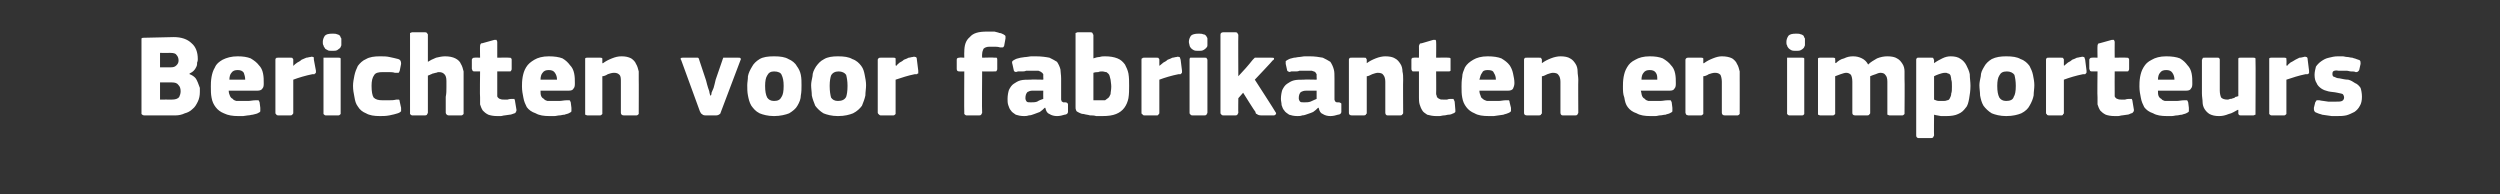 <?xml version="1.0" standalone="no"?><!DOCTYPE svg PUBLIC "-//W3C//DTD SVG 1.1//EN" "http://www.w3.org/Graphics/SVG/1.1/DTD/svg11.dtd"><svg xmlns="http://www.w3.org/2000/svg" version="1.1" width="364px" height="28.3px" viewBox="0 -4 364 28.3" style="top:-4px"><rect x="0" y="-4" width="364" height="28.3" fill="#333333" stroke="none"/>  <desc>Berichten voor fabrikanten en importeurs</desc>  <defs/>  <g id="Polygon27590">    <path d="M 29.1 9.4 C 29.1 9.9 29 10.4 28.8 10.8 C 28.6 11.2 28.4 11.6 28 11.9 C 27.7 12.2 27.3 12.4 26.9 12.5 C 26.5 12.7 26 12.8 25.6 12.8 C 25.6 12.8 21 12.8 21 12.8 C 20.8 12.8 20.7 12.7 20.6 12.6 C 20.6 12.6 20.6 12.5 20.6 12.4 C 20.6 12.4 20.6 1.8 20.6 1.8 C 20.6 1.7 20.6 1.6 20.6 1.6 C 20.7 1.5 20.8 1.5 20.9 1.5 C 20.9 1.5 25.3 1.4 25.3 1.4 C 26.4 1.4 27.3 1.7 27.9 2.3 C 28.5 2.8 28.8 3.6 28.8 4.6 C 28.8 4.7 28.8 4.9 28.7 5.1 C 28.7 5.3 28.7 5.5 28.6 5.7 C 28.5 5.9 28.4 6.1 28.2 6.3 C 28 6.5 27.8 6.6 27.6 6.7 C 27.6 6.7 27.6 6.8 27.6 6.8 C 27.9 6.9 28.2 7.1 28.4 7.3 C 28.6 7.5 28.7 7.8 28.8 8 C 28.9 8.3 29 8.5 29.1 8.8 C 29.1 9 29.1 9.2 29.1 9.4 Z M 26.3 9.3 C 26.3 8.9 26.2 8.6 26 8.4 C 25.8 8.1 25.5 8 25 8 C 25.02 7.99 23.3 8 23.3 8 L 23.3 10.5 C 23.3 10.5 25.02 10.49 25 10.5 C 25.5 10.5 25.9 10.4 26.1 10.1 C 26.2 9.9 26.3 9.6 26.3 9.3 Z M 26 4.8 C 26 4.5 25.9 4.2 25.7 4 C 25.6 3.8 25.3 3.7 24.8 3.7 C 24.82 3.72 23.3 3.7 23.3 3.7 L 23.3 5.8 C 23.3 5.8 24.91 5.81 24.9 5.8 C 25.3 5.8 25.5 5.7 25.7 5.5 C 25.9 5.3 26 5.1 26 4.8 Z M 33.3 9.2 C 33.3 9.5 33.4 9.8 33.5 10 C 33.6 10.2 33.7 10.3 33.9 10.4 C 34 10.6 34.2 10.6 34.4 10.7 C 34.6 10.7 34.9 10.7 35.2 10.7 C 35.4 10.7 35.7 10.7 36.1 10.7 C 36.5 10.7 36.8 10.6 37.2 10.6 C 37.4 10.6 37.5 10.6 37.6 10.6 C 37.7 10.6 37.7 10.7 37.8 10.9 C 37.8 10.9 37.9 11.7 37.9 11.7 C 37.9 11.9 37.9 12.1 37.9 12.2 C 37.9 12.3 37.7 12.4 37.5 12.5 C 37.3 12.6 37.1 12.6 36.8 12.7 C 36.6 12.7 36.4 12.8 36.1 12.8 C 35.9 12.8 35.6 12.9 35.4 12.9 C 35.1 12.9 34.9 12.9 34.7 12.9 C 33.9 12.9 33.2 12.8 32.6 12.5 C 32.1 12.3 31.7 12 31.4 11.6 C 31.1 11.2 30.9 10.8 30.8 10.2 C 30.7 9.7 30.7 9.2 30.7 8.6 C 30.7 8.2 30.7 7.8 30.8 7.2 C 30.9 6.7 31 6.3 31.3 5.8 C 31.5 5.3 31.9 5 32.4 4.7 C 33 4.4 33.7 4.2 34.6 4.2 C 35.4 4.2 36 4.3 36.5 4.5 C 37 4.8 37.4 5.1 37.7 5.5 C 38 5.8 38.2 6.2 38.3 6.7 C 38.4 7.2 38.4 7.6 38.4 8.1 C 38.4 8.4 38.4 8.7 38.2 8.9 C 38.1 9.1 37.8 9.2 37.5 9.2 C 37.5 9.2 33.3 9.2 33.3 9.2 Z M 34.6 6.2 C 34.2 6.2 33.9 6.3 33.7 6.6 C 33.5 6.8 33.4 7.2 33.4 7.6 C 33.4 7.6 35.7 7.6 35.7 7.6 C 35.7 7.2 35.6 6.9 35.5 6.6 C 35.3 6.3 35 6.2 34.6 6.2 Z M 42.7 5.5 C 42.7 5.5 42.72 5.58 42.7 5.6 C 42.9 5.4 43 5.3 43.3 5.1 C 43.5 5 43.7 4.9 43.9 4.7 C 44.1 4.6 44.4 4.5 44.6 4.4 C 44.8 4.4 45 4.3 45.2 4.3 C 45.4 4.2 45.5 4.3 45.6 4.3 C 45.7 4.3 45.7 4.4 45.7 4.7 C 45.7 4.7 46 6.3 46 6.3 C 46 6.4 46 6.5 46 6.5 C 46 6.6 46 6.6 45.9 6.7 C 45.9 6.7 45.8 6.7 45.8 6.8 C 45.7 6.8 45.6 6.8 45.5 6.8 C 44.5 7 43.5 7.3 42.7 7.6 C 42.7 7.6 42.7 12.4 42.7 12.4 C 42.7 12.5 42.7 12.6 42.6 12.6 C 42.6 12.7 42.5 12.8 42.3 12.8 C 42.3 12.8 40.5 12.8 40.5 12.8 C 40.3 12.8 40.2 12.7 40.2 12.6 C 40.1 12.6 40.1 12.5 40.1 12.4 C 40.1 12.4 40.1 4.7 40.1 4.7 C 40.1 4.6 40.1 4.5 40.2 4.5 C 40.2 4.4 40.3 4.4 40.5 4.4 C 40.5 4.4 42.3 4.4 42.3 4.4 C 42.5 4.4 42.6 4.4 42.6 4.5 C 42.7 4.6 42.7 4.6 42.7 4.7 C 42.69 4.73 42.7 5.5 42.7 5.5 Z M 49.7 2.1 C 49.7 2.3 49.7 2.5 49.7 2.6 C 49.6 2.8 49.6 2.9 49.5 3 C 49.4 3.1 49.2 3.2 49.1 3.3 C 48.9 3.4 48.7 3.4 48.4 3.4 C 48.1 3.4 47.8 3.4 47.7 3.3 C 47.5 3.2 47.3 3.1 47.3 3 C 47.2 2.9 47.1 2.7 47.1 2.6 C 47 2.5 47 2.3 47 2.1 C 47 1.8 47.1 1.5 47.3 1.2 C 47.5 1 47.8 0.9 48.4 0.9 C 48.7 0.9 48.9 0.9 49.1 1 C 49.2 1 49.4 1.1 49.5 1.2 C 49.6 1.4 49.6 1.5 49.7 1.6 C 49.7 1.8 49.7 2 49.7 2.1 Z M 49.6 12.4 C 49.6 12.5 49.6 12.6 49.6 12.6 C 49.5 12.7 49.4 12.8 49.3 12.8 C 49.3 12.8 47.4 12.8 47.4 12.8 C 47.3 12.8 47.2 12.7 47.1 12.6 C 47.1 12.6 47.1 12.5 47.1 12.4 C 47.1 12.4 47.1 4.7 47.1 4.7 C 47.1 4.6 47.1 4.5 47.1 4.4 C 47.2 4.4 47.3 4.4 47.4 4.4 C 47.4 4.4 49.3 4.4 49.3 4.4 C 49.4 4.4 49.5 4.4 49.6 4.5 C 49.6 4.6 49.6 4.6 49.6 4.7 C 49.6 4.7 49.6 12.4 49.6 12.4 Z M 58.4 11.7 C 58.4 11.9 58.4 12.1 58.4 12.2 C 58.3 12.3 58.2 12.4 57.9 12.5 C 57.6 12.6 57.2 12.7 56.7 12.8 C 56.2 12.9 55.7 12.9 55.3 12.9 C 54.5 12.9 53.8 12.8 53.3 12.5 C 52.8 12.3 52.4 12 52.1 11.5 C 51.8 11.1 51.7 10.7 51.6 10.1 C 51.5 9.6 51.4 9.1 51.4 8.5 C 51.4 8 51.5 7.5 51.6 7 C 51.7 6.5 51.9 6 52.1 5.6 C 52.4 5.2 52.8 4.8 53.3 4.6 C 53.8 4.3 54.5 4.2 55.3 4.2 C 55.8 4.2 56.3 4.2 56.7 4.3 C 57.2 4.4 57.6 4.5 58 4.6 C 58.3 4.7 58.4 4.9 58.4 5.3 C 58.4 5.3 58.2 6.3 58.2 6.3 C 58.1 6.5 58.1 6.6 58 6.6 C 57.9 6.6 57.8 6.6 57.5 6.6 C 57.2 6.5 56.9 6.5 56.6 6.5 C 56.3 6.5 56 6.5 55.7 6.5 C 55.1 6.5 54.7 6.6 54.5 6.9 C 54.2 7.3 54.1 7.8 54.1 8.5 C 54.1 9.3 54.2 9.9 54.4 10.2 C 54.7 10.5 55.1 10.6 55.7 10.6 C 55.9 10.6 56.2 10.6 56.6 10.6 C 57 10.6 57.3 10.6 57.7 10.5 C 57.9 10.5 58 10.5 58.1 10.5 C 58.1 10.5 58.2 10.6 58.2 10.8 C 58.2 10.8 58.4 11.7 58.4 11.7 Z M 67.5 12.4 C 67.5 12.5 67.5 12.6 67.5 12.6 C 67.4 12.7 67.3 12.8 67.2 12.8 C 67.2 12.8 65.3 12.8 65.3 12.8 C 65.1 12.8 64.9 12.6 64.9 12.4 C 64.9 12.2 64.9 11.9 64.9 11.5 C 64.9 11 64.9 10.6 64.9 10.1 C 65 9.6 65 9.2 65 8.7 C 65 8.3 65 8 65 7.8 C 65 7.3 64.9 7 64.7 6.8 C 64.5 6.6 64.3 6.5 63.9 6.5 C 63.8 6.5 63.7 6.5 63.5 6.6 C 63.3 6.6 63.2 6.7 63 6.7 C 62.9 6.8 62.7 6.8 62.6 6.9 C 62.5 6.9 62.4 7 62.3 7 C 62.3 7 62.3 12.4 62.3 12.4 C 62.3 12.5 62.2 12.6 62.2 12.6 C 62.2 12.7 62.1 12.8 61.9 12.8 C 61.9 12.8 60 12.8 60 12.8 C 59.9 12.8 59.8 12.7 59.7 12.6 C 59.7 12.6 59.7 12.5 59.7 12.4 C 59.7 12.4 59.7 1.1 59.7 1.1 C 59.7 1 59.7 0.9 59.7 0.8 C 59.8 0.8 59.9 0.7 60 0.7 C 60 0.7 61.9 0.7 61.9 0.7 C 62.1 0.7 62.2 0.8 62.2 0.9 C 62.3 0.9 62.3 1 62.3 1.1 C 62.3 1.1 62.3 5 62.3 5 C 62.6 4.8 63 4.6 63.5 4.4 C 63.9 4.3 64.4 4.2 64.8 4.2 C 65.4 4.2 65.9 4.3 66.3 4.5 C 66.7 4.7 67 5 67.1 5.3 C 67.3 5.6 67.4 6 67.5 6.4 C 67.5 6.8 67.5 7.2 67.5 7.5 C 67.5 7.5 67.5 12.4 67.5 12.4 Z M 75.2 12 C 75.2 12.1 75.2 12.2 75.1 12.3 C 75.1 12.4 75 12.5 74.9 12.5 C 74.6 12.6 74.4 12.7 74.2 12.7 C 74 12.7 73.7 12.8 73.5 12.8 C 73.3 12.8 73.1 12.9 72.9 12.9 C 72.7 12.9 72.5 12.9 72.4 12.9 C 71.8 12.9 71.4 12.8 71.1 12.7 C 70.7 12.5 70.5 12.3 70.3 12.1 C 70.1 11.8 70 11.5 69.9 11.2 C 69.9 10.9 69.9 10.5 69.9 10.2 C 69.85 10.18 69.9 6.4 69.9 6.4 C 69.9 6.4 69.1 6.39 69.1 6.4 C 69 6.4 68.9 6.4 68.8 6.3 C 68.8 6.2 68.7 6.1 68.7 6 C 68.7 6 68.7 4.7 68.7 4.7 C 68.7 4.6 68.8 4.5 68.8 4.5 C 68.9 4.4 69 4.4 69.1 4.4 C 69.1 4.37 69.9 4.4 69.9 4.4 C 69.9 4.4 69.87 2.7 69.9 2.7 C 69.9 2.6 69.9 2.5 70 2.4 C 70 2.3 70.1 2.3 70.2 2.3 C 70.2 2.3 72 1.8 72 1.8 C 72.1 1.8 72.2 1.8 72.3 1.8 C 72.3 1.9 72.4 2 72.4 2.1 C 72.39 2.09 72.4 4.4 72.4 4.4 C 72.4 4.4 74.12 4.37 74.1 4.4 C 74.3 4.4 74.4 4.4 74.4 4.5 C 74.5 4.5 74.5 4.6 74.5 4.7 C 74.5 4.7 74.5 6 74.5 6 C 74.5 6.1 74.5 6.2 74.4 6.3 C 74.4 6.4 74.3 6.4 74.1 6.4 C 74.12 6.39 72.4 6.4 72.4 6.4 C 72.4 6.4 72.39 9.55 72.4 9.6 C 72.4 9.7 72.4 9.8 72.4 10 C 72.4 10.1 72.5 10.2 72.5 10.2 C 72.6 10.3 72.7 10.4 72.8 10.4 C 73 10.5 73.2 10.5 73.4 10.5 C 73.6 10.5 73.7 10.5 73.9 10.5 C 74.2 10.4 74.4 10.4 74.6 10.4 C 74.7 10.4 74.8 10.4 74.9 10.4 C 74.9 10.5 75 10.6 75 10.8 C 75 10.8 75.2 12 75.2 12 Z M 78.7 9.2 C 78.7 9.5 78.7 9.8 78.8 10 C 78.9 10.2 79 10.3 79.2 10.4 C 79.3 10.6 79.5 10.6 79.7 10.7 C 80 10.7 80.2 10.7 80.5 10.7 C 80.8 10.7 81.1 10.7 81.4 10.7 C 81.8 10.7 82.1 10.6 82.5 10.6 C 82.7 10.6 82.9 10.6 82.9 10.6 C 83 10.6 83 10.7 83.1 10.9 C 83.1 10.9 83.2 11.7 83.2 11.7 C 83.2 11.9 83.2 12.1 83.2 12.2 C 83.2 12.3 83 12.4 82.8 12.5 C 82.6 12.6 82.4 12.6 82.2 12.7 C 81.9 12.7 81.7 12.8 81.5 12.8 C 81.2 12.8 81 12.9 80.7 12.9 C 80.5 12.9 80.2 12.9 80 12.9 C 79.2 12.9 78.5 12.8 78 12.5 C 77.4 12.3 77 12 76.7 11.6 C 76.5 11.2 76.3 10.8 76.2 10.2 C 76.1 9.7 76 9.2 76 8.6 C 76 8.2 76 7.8 76.1 7.2 C 76.2 6.7 76.3 6.3 76.6 5.8 C 76.9 5.3 77.3 5 77.8 4.7 C 78.3 4.4 79 4.2 79.9 4.2 C 80.7 4.2 81.4 4.3 81.9 4.5 C 82.4 4.8 82.7 5.1 83 5.5 C 83.3 5.8 83.5 6.2 83.6 6.7 C 83.7 7.2 83.7 7.6 83.7 8.1 C 83.7 8.4 83.7 8.7 83.5 8.9 C 83.4 9.1 83.2 9.2 82.8 9.2 C 82.8 9.2 78.7 9.2 78.7 9.2 Z M 79.9 6.2 C 79.5 6.2 79.2 6.3 79 6.6 C 78.8 6.8 78.7 7.2 78.7 7.6 C 78.7 7.6 81.1 7.6 81.1 7.6 C 81.1 7.2 81 6.9 80.8 6.6 C 80.6 6.3 80.3 6.2 79.9 6.2 Z M 93 12.4 C 93 12.5 93 12.6 93 12.6 C 92.9 12.7 92.8 12.8 92.7 12.8 C 92.7 12.8 90.8 12.8 90.8 12.8 C 90.5 12.8 90.4 12.6 90.4 12.4 C 90.4 11.6 90.4 10.9 90.4 10.2 C 90.4 9.4 90.4 8.7 90.4 7.9 C 90.4 7.5 90.4 7.1 90.2 6.9 C 90 6.7 89.8 6.6 89.4 6.6 C 89.1 6.6 88.8 6.7 88.5 6.8 C 88.2 7 87.9 7.1 87.7 7.1 C 87.7 7.1 87.7 12.4 87.7 12.4 C 87.7 12.5 87.7 12.6 87.7 12.6 C 87.6 12.7 87.5 12.8 87.4 12.8 C 87.4 12.8 85.5 12.8 85.5 12.8 C 85.4 12.8 85.3 12.7 85.2 12.7 C 85.2 12.6 85.2 12.5 85.2 12.4 C 85.2 12.4 85.2 4.7 85.2 4.7 C 85.2 4.6 85.2 4.5 85.2 4.5 C 85.3 4.4 85.4 4.4 85.5 4.4 C 85.5 4.4 87.4 4.4 87.4 4.4 C 87.5 4.4 87.6 4.4 87.7 4.5 C 87.7 4.6 87.7 4.7 87.7 4.7 C 87.7 4.7 87.7 5.2 87.7 5.2 C 87.7 5.2 87.8 5.2 87.8 5.2 C 87.8 5.2 87.8 5.2 87.8 5.2 C 88.2 4.9 88.6 4.7 89.1 4.5 C 89.6 4.3 90 4.2 90.5 4.2 C 91.1 4.2 91.5 4.3 91.9 4.5 C 92.2 4.7 92.5 5 92.6 5.3 C 92.8 5.6 92.9 6 93 6.4 C 93 6.8 93 7.2 93 7.6 C 93.02 7.56 93 12.4 93 12.4 C 93 12.4 93.02 12.39 93 12.4 Z M 103.5 9.9 C 103.5 9.9 103.6 9.8 103.6 9.5 C 103.7 9.3 103.8 9 103.9 8.8 C 104 8.4 104.1 8.1 104.2 7.6 C 104.2 7.6 105.2 4.7 105.2 4.7 C 105.2 4.6 105.3 4.5 105.3 4.4 C 105.4 4.4 105.6 4.4 105.8 4.4 C 105.8 4.4 107.5 4.4 107.5 4.4 C 107.7 4.4 107.8 4.4 107.8 4.5 C 107.9 4.5 107.9 4.6 107.8 4.8 C 107.8 4.8 105 12.2 105 12.2 C 104.9 12.4 104.9 12.6 104.8 12.6 C 104.7 12.7 104.5 12.8 104.3 12.8 C 104.3 12.8 102.7 12.8 102.7 12.8 C 102.4 12.8 102.3 12.7 102.2 12.6 C 102.1 12.6 102 12.4 101.9 12.2 C 101.9 12.2 99.2 4.8 99.2 4.8 C 99 4.5 99.1 4.4 99.4 4.4 C 99.4 4.4 101.3 4.4 101.3 4.4 C 101.4 4.4 101.6 4.4 101.6 4.4 C 101.7 4.4 101.8 4.6 101.8 4.7 C 101.8 4.7 102.8 7.7 102.8 7.7 C 102.9 8.1 103 8.5 103.1 8.8 C 103.2 9.1 103.3 9.3 103.3 9.5 C 103.4 9.8 103.4 9.9 103.4 9.9 C 103.4 9.9 103.5 9.9 103.5 9.9 Z M 116.7 8.4 C 116.7 8.9 116.7 9.4 116.6 9.9 C 116.6 10.4 116.4 10.9 116.1 11.4 C 115.9 11.8 115.4 12.2 114.9 12.5 C 114.4 12.7 113.6 12.9 112.7 12.9 C 111.8 12.9 111.1 12.7 110.6 12.5 C 110 12.2 109.7 11.8 109.4 11.4 C 109.1 10.9 109 10.4 108.9 9.9 C 108.8 9.4 108.8 8.9 108.8 8.4 C 108.8 8 108.9 7.6 108.9 7.1 C 109 6.6 109.2 6.2 109.5 5.7 C 109.7 5.3 110.1 4.9 110.6 4.6 C 111.1 4.3 111.8 4.2 112.7 4.2 C 113.6 4.2 114.3 4.3 114.8 4.6 C 115.3 4.8 115.8 5.2 116 5.6 C 116.3 6 116.5 6.4 116.6 6.9 C 116.7 7.4 116.7 7.9 116.7 8.4 Z M 114.1 8.5 C 114.1 7.8 114 7.3 113.8 6.9 C 113.7 6.6 113.3 6.4 112.7 6.4 C 112.2 6.4 111.9 6.6 111.7 7 C 111.5 7.3 111.4 7.8 111.4 8.5 C 111.4 9.3 111.5 9.8 111.7 10.2 C 111.9 10.5 112.2 10.7 112.7 10.7 C 113.3 10.7 113.6 10.5 113.8 10.1 C 114 9.8 114.1 9.3 114.1 8.5 Z M 126.1 8.4 C 126.1 8.9 126 9.4 126 9.9 C 125.9 10.4 125.7 10.9 125.5 11.4 C 125.2 11.8 124.8 12.2 124.2 12.5 C 123.7 12.7 123 12.9 122 12.9 C 121.1 12.9 120.4 12.7 119.9 12.5 C 119.4 12.2 119 11.8 118.7 11.4 C 118.5 10.9 118.3 10.4 118.2 9.9 C 118.2 9.4 118.1 8.9 118.1 8.4 C 118.1 8 118.2 7.6 118.3 7.1 C 118.3 6.6 118.5 6.2 118.8 5.7 C 119.1 5.3 119.4 4.9 120 4.6 C 120.5 4.3 121.2 4.2 122 4.2 C 122.9 4.2 123.6 4.3 124.1 4.6 C 124.7 4.8 125.1 5.2 125.4 5.6 C 125.7 6 125.8 6.4 125.9 6.9 C 126 7.4 126.1 7.9 126.1 8.4 Z M 123.4 8.5 C 123.4 7.8 123.3 7.3 123.2 6.9 C 123 6.6 122.6 6.4 122.1 6.4 C 121.6 6.4 121.2 6.6 121 7 C 120.9 7.3 120.8 7.8 120.8 8.5 C 120.8 9.3 120.9 9.8 121 10.2 C 121.2 10.5 121.5 10.7 122 10.7 C 122.6 10.7 123 10.5 123.2 10.1 C 123.3 9.8 123.4 9.3 123.4 8.5 Z M 130.4 5.5 C 130.4 5.5 130.46 5.58 130.5 5.6 C 130.6 5.4 130.8 5.3 131 5.1 C 131.2 5 131.4 4.9 131.6 4.7 C 131.9 4.6 132.1 4.5 132.3 4.4 C 132.5 4.4 132.7 4.3 132.9 4.3 C 133.1 4.2 133.2 4.3 133.3 4.3 C 133.4 4.3 133.5 4.4 133.5 4.7 C 133.5 4.7 133.7 6.3 133.7 6.3 C 133.7 6.4 133.7 6.5 133.7 6.5 C 133.7 6.6 133.7 6.6 133.7 6.7 C 133.6 6.7 133.6 6.7 133.5 6.8 C 133.4 6.8 133.3 6.8 133.2 6.8 C 132.2 7 131.3 7.3 130.4 7.6 C 130.4 7.6 130.4 12.4 130.4 12.4 C 130.4 12.5 130.4 12.6 130.4 12.6 C 130.3 12.7 130.2 12.8 130.1 12.8 C 130.1 12.8 128.2 12.8 128.2 12.8 C 128.1 12.8 128 12.7 127.9 12.6 C 127.9 12.6 127.8 12.5 127.8 12.4 C 127.8 12.4 127.8 4.7 127.8 4.7 C 127.8 4.6 127.9 4.5 127.9 4.5 C 128 4.4 128.1 4.4 128.2 4.4 C 128.2 4.4 130.1 4.4 130.1 4.4 C 130.2 4.4 130.3 4.4 130.4 4.5 C 130.4 4.6 130.4 4.6 130.4 4.7 C 130.42 4.73 130.4 5.5 130.4 5.5 Z M 143 12.4 C 143 12.5 142.9 12.6 142.9 12.6 C 142.9 12.7 142.8 12.8 142.6 12.8 C 142.6 12.8 140.7 12.8 140.7 12.8 C 140.6 12.8 140.5 12.7 140.4 12.6 C 140.4 12.6 140.4 12.5 140.4 12.4 C 140.37 12.38 140.4 6.4 140.4 6.4 C 140.4 6.4 139.65 6.41 139.7 6.4 C 139.4 6.4 139.3 6.3 139.3 6 C 139.3 6 139.3 4.7 139.3 4.7 C 139.3 4.5 139.4 4.4 139.7 4.4 C 139.65 4.35 140.4 4.4 140.4 4.4 C 140.4 4.4 140.38 3.55 140.4 3.6 C 140.4 2.6 140.6 1.9 141.2 1.4 C 141.7 0.8 142.5 0.6 143.7 0.6 C 143.8 0.6 144 0.6 144.2 0.6 C 144.4 0.6 144.6 0.6 144.8 0.6 C 145.1 0.7 145.3 0.7 145.5 0.8 C 145.7 0.8 145.9 0.9 146.1 1 C 146.3 1.1 146.4 1.2 146.4 1.3 C 146.4 1.4 146.4 1.5 146.4 1.6 C 146.4 1.6 146.2 2.7 146.2 2.7 C 146.1 2.8 146.1 2.9 146 2.9 C 145.9 2.9 145.8 2.9 145.6 2.9 C 145.3 2.8 145 2.8 144.7 2.8 C 144.4 2.8 144.2 2.8 144.1 2.8 C 143.7 2.8 143.4 2.9 143.2 3.1 C 143.1 3.3 143 3.6 143 3.9 C 142.97 3.93 143 4.4 143 4.4 C 143 4.4 144.82 4.35 144.8 4.4 C 145 4.4 145.1 4.4 145.1 4.4 C 145.2 4.5 145.2 4.6 145.2 4.7 C 145.2 4.7 145.2 6 145.2 6 C 145.2 6.1 145.2 6.2 145.1 6.3 C 145.1 6.4 145 6.4 144.8 6.4 C 144.82 6.41 143 6.4 143 6.4 C 143 6.4 142.95 12.38 143 12.4 Z M 151.9 9.2 C 151.9 9.2 150.35 9.21 150.3 9.2 C 150 9.2 149.8 9.3 149.6 9.4 C 149.4 9.6 149.3 9.9 149.3 10.3 C 149.3 10.5 149.4 10.7 149.5 10.8 C 149.6 10.9 149.8 10.9 150.1 10.9 C 150.4 10.9 150.7 10.9 151 10.8 C 151.3 10.6 151.6 10.5 151.9 10.4 C 151.88 10.35 151.9 9.2 151.9 9.2 Z M 152.1 11.7 C 151.9 11.9 151.7 12.1 151.4 12.3 C 151.1 12.4 150.9 12.5 150.6 12.6 C 150.3 12.7 150.1 12.8 149.8 12.8 C 149.5 12.9 149.3 12.9 149.1 12.9 C 148.6 12.9 148.2 12.8 147.9 12.7 C 147.6 12.5 147.3 12.3 147.2 12.1 C 147 11.9 146.9 11.6 146.8 11.3 C 146.7 11 146.7 10.7 146.7 10.4 C 146.7 9.9 146.8 9.4 146.9 9.1 C 147.1 8.7 147.3 8.4 147.6 8.2 C 147.9 8 148.2 7.8 148.6 7.7 C 149 7.6 149.5 7.6 150 7.6 C 149.97 7.56 151.9 7.6 151.9 7.6 C 151.9 7.6 151.93 7.29 151.9 7.3 C 151.9 7.1 151.9 7 151.9 6.8 C 151.8 6.7 151.8 6.6 151.6 6.5 C 151.5 6.4 151.4 6.4 151.2 6.3 C 151 6.3 150.7 6.3 150.4 6.3 C 150.3 6.3 150.2 6.3 150 6.3 C 149.8 6.3 149.6 6.3 149.4 6.3 C 149.2 6.4 149 6.4 148.8 6.4 C 148.6 6.4 148.4 6.4 148.2 6.4 C 148 6.5 147.8 6.5 147.7 6.4 C 147.7 6.4 147.6 6.3 147.6 6.2 C 147.6 6.2 147.4 5.3 147.4 5.3 C 147.3 5.1 147.4 5 147.4 4.9 C 147.5 4.8 147.7 4.7 147.9 4.6 C 148.1 4.5 148.3 4.5 148.6 4.4 C 148.8 4.4 149.1 4.3 149.4 4.3 C 149.6 4.3 149.9 4.2 150.2 4.2 C 150.4 4.2 150.6 4.2 150.8 4.2 C 151.6 4.2 152.3 4.3 152.8 4.4 C 153.2 4.6 153.6 4.8 153.9 5 C 154.1 5.3 154.3 5.7 154.4 6.1 C 154.4 6.4 154.5 6.9 154.5 7.4 C 154.5 7.4 154.5 10.1 154.5 10.1 C 154.5 10.3 154.5 10.4 154.5 10.5 C 154.5 10.6 154.6 10.7 154.6 10.8 C 154.6 10.8 154.7 10.8 154.8 10.9 C 154.9 10.9 155 10.9 155.1 10.9 C 155.3 10.9 155.4 11 155.4 11 C 155.4 11 155.5 11.1 155.5 11.2 C 155.5 11.2 155.5 12.3 155.5 12.3 C 155.5 12.5 155.3 12.7 155 12.7 C 154.7 12.8 154.3 12.9 153.9 12.9 C 153.5 12.9 153.1 12.8 152.8 12.6 C 152.5 12.5 152.3 12.2 152.2 11.7 C 152.2 11.7 152.1 11.7 152.1 11.7 Z M 159.2 4.5 C 159.5 4.4 159.8 4.3 160.1 4.3 C 160.4 4.2 160.6 4.2 160.9 4.2 C 161.6 4.2 162.2 4.3 162.7 4.5 C 163.2 4.7 163.5 5 163.8 5.4 C 164 5.8 164.2 6.2 164.3 6.7 C 164.4 7.3 164.4 7.8 164.4 8.5 C 164.4 9.1 164.4 9.7 164.3 10.3 C 164.2 10.8 164 11.3 163.7 11.7 C 163.4 12.1 163 12.4 162.5 12.6 C 162 12.8 161.4 12.9 160.5 12.9 C 160.3 12.9 160 12.9 159.6 12.9 C 159.3 12.8 159 12.8 158.7 12.8 C 158.4 12.7 158.1 12.7 157.8 12.6 C 157.5 12.6 157.3 12.5 157.1 12.4 C 156.9 12.3 156.7 12.2 156.7 12.1 C 156.6 11.9 156.6 11.8 156.6 11.6 C 156.6 11.6 156.6 1.1 156.6 1.1 C 156.6 1 156.6 0.9 156.6 0.8 C 156.7 0.8 156.8 0.7 156.9 0.7 C 156.9 0.7 158.8 0.7 158.8 0.7 C 159 0.7 159.1 0.8 159.1 0.9 C 159.1 1 159.2 1 159.2 1.1 C 159.2 1.1 159.2 4.5 159.2 4.5 Z M 161.8 8.6 C 161.8 8.2 161.7 7.8 161.7 7.6 C 161.6 7.3 161.6 7.1 161.5 6.9 C 161.4 6.7 161.2 6.6 161.1 6.5 C 160.9 6.5 160.7 6.4 160.5 6.4 C 160.3 6.4 160.1 6.4 159.9 6.5 C 159.7 6.5 159.5 6.5 159.2 6.6 C 159.2 6.6 159.2 10.6 159.2 10.6 C 159.3 10.6 159.5 10.6 159.7 10.6 C 159.9 10.6 160.1 10.6 160.3 10.6 C 160.5 10.6 160.7 10.6 160.9 10.6 C 161 10.5 161.2 10.4 161.3 10.3 C 161.5 10.2 161.6 9.9 161.7 9.7 C 161.7 9.4 161.8 9.1 161.8 8.6 Z M 168.8 5.5 C 168.8 5.5 168.84 5.58 168.8 5.6 C 169 5.4 169.2 5.3 169.4 5.1 C 169.6 5 169.8 4.9 170 4.7 C 170.3 4.6 170.5 4.5 170.7 4.4 C 170.9 4.4 171.1 4.3 171.3 4.3 C 171.5 4.2 171.6 4.3 171.7 4.3 C 171.8 4.3 171.8 4.4 171.9 4.7 C 171.9 4.7 172.1 6.3 172.1 6.3 C 172.1 6.4 172.1 6.5 172.1 6.5 C 172.1 6.6 172.1 6.6 172 6.7 C 172 6.7 172 6.7 171.9 6.8 C 171.8 6.8 171.7 6.8 171.6 6.8 C 170.6 7 169.6 7.3 168.8 7.6 C 168.8 7.6 168.8 12.4 168.8 12.4 C 168.8 12.5 168.8 12.6 168.7 12.6 C 168.7 12.7 168.6 12.8 168.5 12.8 C 168.5 12.8 166.6 12.8 166.6 12.8 C 166.4 12.8 166.4 12.7 166.3 12.6 C 166.2 12.6 166.2 12.5 166.2 12.4 C 166.2 12.4 166.2 4.7 166.2 4.7 C 166.2 4.6 166.2 4.5 166.3 4.5 C 166.4 4.4 166.4 4.4 166.6 4.4 C 166.6 4.4 168.4 4.4 168.4 4.4 C 168.6 4.4 168.7 4.4 168.7 4.5 C 168.8 4.6 168.8 4.6 168.8 4.7 C 168.81 4.73 168.8 5.5 168.8 5.5 Z M 175.8 2.1 C 175.8 2.3 175.8 2.5 175.8 2.6 C 175.8 2.8 175.7 2.9 175.6 3 C 175.5 3.1 175.4 3.2 175.2 3.3 C 175 3.4 174.8 3.4 174.5 3.4 C 174.2 3.4 174 3.4 173.8 3.3 C 173.6 3.2 173.5 3.1 173.4 3 C 173.3 2.9 173.2 2.7 173.2 2.6 C 173.2 2.5 173.1 2.3 173.1 2.1 C 173.1 1.8 173.2 1.5 173.4 1.2 C 173.6 1 174 0.9 174.5 0.9 C 174.8 0.9 175 0.9 175.2 1 C 175.4 1 175.5 1.1 175.6 1.2 C 175.7 1.4 175.8 1.5 175.8 1.6 C 175.8 1.8 175.8 2 175.8 2.1 Z M 175.8 12.4 C 175.8 12.5 175.7 12.6 175.7 12.6 C 175.7 12.7 175.6 12.8 175.4 12.8 C 175.4 12.8 173.6 12.8 173.6 12.8 C 173.4 12.8 173.3 12.7 173.3 12.6 C 173.2 12.6 173.2 12.5 173.2 12.4 C 173.2 12.4 173.2 4.7 173.2 4.7 C 173.2 4.6 173.2 4.5 173.3 4.4 C 173.3 4.4 173.4 4.4 173.6 4.4 C 173.6 4.4 175.4 4.4 175.4 4.4 C 175.6 4.4 175.7 4.4 175.7 4.5 C 175.7 4.6 175.8 4.6 175.8 4.7 C 175.8 4.7 175.8 12.4 175.8 12.4 Z M 180.3 7.1 L 181.4 5.9 C 181.4 5.9 182.41 4.73 182.4 4.7 C 182.5 4.6 182.6 4.5 182.7 4.4 C 182.8 4.4 183 4.4 183.2 4.4 C 183.2 4.4 185.1 4.4 185.1 4.4 C 185.3 4.4 185.5 4.4 185.5 4.5 C 185.5 4.6 185.5 4.7 185.3 4.8 C 185.35 4.81 182.7 7.6 182.7 7.6 C 182.7 7.6 185.72 12.27 185.7 12.3 C 185.8 12.4 185.8 12.5 185.8 12.6 C 185.7 12.7 185.6 12.8 185.5 12.8 C 185.5 12.8 183.6 12.8 183.6 12.8 C 183.3 12.8 183.1 12.7 183 12.6 C 182.9 12.6 182.8 12.5 182.8 12.3 C 182.77 12.34 181 9.5 181 9.5 L 180.3 10.3 C 180.3 10.3 180.27 12.38 180.3 12.4 C 180.3 12.5 180.2 12.6 180.2 12.6 C 180.2 12.7 180.1 12.8 179.9 12.8 C 179.9 12.8 178.1 12.8 178.1 12.8 C 177.9 12.8 177.8 12.7 177.8 12.6 C 177.7 12.6 177.7 12.5 177.7 12.4 C 177.7 12.4 177.7 1.1 177.7 1.1 C 177.7 1 177.7 0.9 177.8 0.8 C 177.8 0.8 177.9 0.7 178.1 0.7 C 178.1 0.7 179.9 0.7 179.9 0.7 C 180.1 0.7 180.2 0.8 180.2 0.9 C 180.2 0.9 180.3 1 180.3 1.1 C 180.27 1.12 180.3 7.1 180.3 7.1 L 180.3 7.1 Z M 191.7 9.2 C 191.7 9.2 190.16 9.21 190.2 9.2 C 189.8 9.2 189.6 9.3 189.4 9.4 C 189.2 9.6 189.1 9.9 189.1 10.3 C 189.1 10.5 189.2 10.7 189.3 10.8 C 189.4 10.9 189.6 10.9 189.9 10.9 C 190.2 10.9 190.5 10.9 190.8 10.8 C 191.2 10.6 191.5 10.5 191.7 10.4 C 191.69 10.35 191.7 9.2 191.7 9.2 Z M 191.9 11.7 C 191.7 11.9 191.5 12.1 191.2 12.3 C 191 12.4 190.7 12.5 190.4 12.6 C 190.1 12.7 189.9 12.8 189.6 12.8 C 189.4 12.9 189.1 12.9 188.9 12.9 C 188.4 12.9 188 12.8 187.7 12.7 C 187.4 12.5 187.1 12.3 187 12.1 C 186.8 11.9 186.7 11.6 186.6 11.3 C 186.6 11 186.5 10.7 186.5 10.4 C 186.5 9.9 186.6 9.4 186.7 9.1 C 186.9 8.7 187.1 8.4 187.4 8.2 C 187.7 8 188 7.8 188.4 7.7 C 188.8 7.6 189.3 7.6 189.8 7.6 C 189.79 7.56 191.7 7.6 191.7 7.6 C 191.7 7.6 191.74 7.29 191.7 7.3 C 191.7 7.1 191.7 7 191.7 6.8 C 191.6 6.7 191.6 6.6 191.5 6.5 C 191.4 6.4 191.2 6.4 191 6.3 C 190.8 6.3 190.6 6.3 190.2 6.3 C 190.1 6.3 190 6.3 189.8 6.3 C 189.6 6.3 189.4 6.3 189.2 6.3 C 189 6.4 188.8 6.4 188.6 6.4 C 188.4 6.4 188.2 6.4 188 6.4 C 187.8 6.5 187.6 6.5 187.6 6.4 C 187.5 6.4 187.4 6.3 187.4 6.2 C 187.4 6.2 187.2 5.3 187.2 5.3 C 187.2 5.1 187.2 5 187.2 4.9 C 187.3 4.8 187.5 4.7 187.7 4.6 C 187.9 4.5 188.1 4.5 188.4 4.4 C 188.7 4.4 188.9 4.3 189.2 4.3 C 189.4 4.3 189.7 4.2 190 4.2 C 190.2 4.2 190.5 4.2 190.7 4.2 C 191.4 4.2 192.1 4.3 192.6 4.4 C 193 4.6 193.4 4.8 193.7 5 C 193.9 5.3 194.1 5.7 194.2 6.1 C 194.3 6.4 194.3 6.9 194.3 7.4 C 194.3 7.4 194.3 10.1 194.3 10.1 C 194.3 10.3 194.3 10.4 194.3 10.5 C 194.3 10.6 194.4 10.7 194.4 10.8 C 194.5 10.8 194.5 10.8 194.6 10.9 C 194.7 10.9 194.8 10.9 194.9 10.9 C 195.1 10.9 195.2 11 195.2 11 C 195.3 11 195.3 11.1 195.3 11.2 C 195.3 11.2 195.3 12.3 195.3 12.3 C 195.3 12.5 195.1 12.7 194.8 12.7 C 194.5 12.8 194.1 12.9 193.7 12.9 C 193.3 12.9 192.9 12.8 192.6 12.6 C 192.3 12.5 192.1 12.2 192 11.7 C 192 11.7 191.9 11.7 191.9 11.7 Z M 204.3 12.4 C 204.3 12.5 204.3 12.6 204.2 12.6 C 204.2 12.7 204.1 12.8 203.9 12.8 C 203.9 12.8 202 12.8 202 12.8 C 201.8 12.8 201.7 12.6 201.7 12.4 C 201.7 11.6 201.7 10.9 201.7 10.2 C 201.7 9.4 201.7 8.7 201.7 7.9 C 201.7 7.5 201.6 7.1 201.4 6.9 C 201.3 6.7 201 6.6 200.6 6.6 C 200.4 6.6 200.1 6.7 199.8 6.8 C 199.4 7 199.2 7.1 199 7.1 C 199 7.1 199 12.4 199 12.4 C 199 12.5 199 12.6 198.9 12.6 C 198.9 12.7 198.8 12.8 198.6 12.8 C 198.6 12.8 196.8 12.8 196.8 12.8 C 196.6 12.8 196.5 12.7 196.5 12.7 C 196.4 12.6 196.4 12.5 196.4 12.4 C 196.4 12.4 196.4 4.7 196.4 4.7 C 196.4 4.6 196.4 4.5 196.5 4.5 C 196.5 4.4 196.6 4.4 196.8 4.4 C 196.8 4.4 198.6 4.4 198.6 4.4 C 198.8 4.4 198.9 4.4 198.9 4.5 C 199 4.6 199 4.7 199 4.7 C 199 4.7 199 5.2 199 5.2 C 199 5.2 199 5.2 199 5.2 C 199 5.2 199 5.2 199 5.2 C 199.4 4.9 199.8 4.7 200.3 4.5 C 200.8 4.3 201.3 4.2 201.7 4.2 C 202.3 4.2 202.8 4.3 203.1 4.5 C 203.5 4.7 203.7 5 203.9 5.3 C 204.1 5.6 204.2 6 204.2 6.4 C 204.3 6.8 204.3 7.2 204.3 7.6 C 204.27 7.56 204.3 12.4 204.3 12.4 C 204.3 12.4 204.27 12.39 204.3 12.4 Z M 211.9 12 C 211.9 12.1 211.9 12.2 211.9 12.3 C 211.8 12.4 211.7 12.5 211.6 12.5 C 211.4 12.6 211.2 12.7 210.9 12.7 C 210.7 12.7 210.5 12.8 210.3 12.8 C 210 12.8 209.8 12.9 209.6 12.9 C 209.4 12.9 209.3 12.9 209.1 12.9 C 208.6 12.9 208.2 12.8 207.8 12.7 C 207.5 12.5 207.2 12.3 207.1 12.1 C 206.9 11.8 206.8 11.5 206.7 11.2 C 206.6 10.9 206.6 10.5 206.6 10.2 C 206.6 10.18 206.6 6.4 206.6 6.4 C 206.6 6.4 205.85 6.39 205.9 6.4 C 205.7 6.4 205.6 6.4 205.6 6.3 C 205.5 6.2 205.5 6.1 205.5 6 C 205.5 6 205.5 4.7 205.5 4.7 C 205.5 4.6 205.5 4.5 205.6 4.5 C 205.6 4.4 205.7 4.4 205.9 4.4 C 205.85 4.37 206.6 4.4 206.6 4.4 C 206.6 4.4 206.62 2.7 206.6 2.7 C 206.6 2.6 206.7 2.5 206.7 2.4 C 206.8 2.3 206.9 2.3 207 2.3 C 207 2.3 208.7 1.8 208.7 1.8 C 208.8 1.8 208.9 1.8 209 1.8 C 209.1 1.9 209.1 2 209.1 2.1 C 209.13 2.09 209.1 4.4 209.1 4.4 C 209.1 4.4 210.87 4.37 210.9 4.4 C 211 4.4 211.1 4.4 211.2 4.5 C 211.2 4.5 211.2 4.6 211.2 4.7 C 211.2 4.7 211.2 6 211.2 6 C 211.2 6.1 211.2 6.2 211.2 6.3 C 211.1 6.4 211 6.4 210.9 6.4 C 210.87 6.39 209.1 6.4 209.1 6.4 C 209.1 6.4 209.13 9.55 209.1 9.6 C 209.1 9.7 209.1 9.8 209.2 10 C 209.2 10.1 209.2 10.2 209.3 10.2 C 209.4 10.3 209.5 10.4 209.6 10.4 C 209.7 10.5 209.9 10.5 210.2 10.5 C 210.3 10.5 210.5 10.5 210.7 10.5 C 210.9 10.4 211.1 10.4 211.3 10.4 C 211.5 10.4 211.5 10.4 211.6 10.4 C 211.7 10.5 211.7 10.6 211.8 10.8 C 211.8 10.8 211.9 12 211.9 12 Z M 215.4 9.2 C 215.4 9.5 215.5 9.8 215.6 10 C 215.6 10.2 215.8 10.3 215.9 10.4 C 216.1 10.6 216.3 10.6 216.5 10.7 C 216.7 10.7 217 10.7 217.2 10.7 C 217.5 10.7 217.8 10.7 218.2 10.7 C 218.5 10.7 218.9 10.6 219.2 10.6 C 219.5 10.6 219.6 10.6 219.7 10.6 C 219.7 10.6 219.8 10.7 219.8 10.9 C 219.8 10.9 220 11.7 220 11.7 C 220 11.9 220 12.1 220 12.2 C 219.9 12.3 219.8 12.4 219.5 12.5 C 219.3 12.6 219.1 12.6 218.9 12.7 C 218.7 12.7 218.4 12.8 218.2 12.8 C 218 12.8 217.7 12.9 217.5 12.9 C 217.2 12.9 217 12.9 216.8 12.9 C 215.9 12.9 215.2 12.8 214.7 12.5 C 214.2 12.3 213.8 12 213.5 11.6 C 213.2 11.2 213 10.8 212.9 10.2 C 212.8 9.7 212.8 9.2 212.8 8.6 C 212.8 8.2 212.8 7.8 212.9 7.2 C 212.9 6.7 213.1 6.3 213.3 5.8 C 213.6 5.3 214 5 214.5 4.7 C 215 4.4 215.7 4.2 216.6 4.2 C 217.4 4.2 218.1 4.3 218.6 4.5 C 219.1 4.8 219.5 5.1 219.8 5.5 C 220 5.8 220.2 6.2 220.3 6.7 C 220.4 7.2 220.5 7.6 220.5 8.1 C 220.5 8.4 220.4 8.7 220.3 8.9 C 220.2 9.1 219.9 9.2 219.6 9.2 C 219.6 9.2 215.4 9.2 215.4 9.2 Z M 216.6 6.2 C 216.2 6.2 215.9 6.3 215.8 6.6 C 215.6 6.8 215.5 7.2 215.4 7.6 C 215.4 7.6 217.8 7.6 217.8 7.6 C 217.8 7.2 217.7 6.9 217.5 6.6 C 217.4 6.3 217.1 6.2 216.6 6.2 Z M 229.8 12.4 C 229.8 12.5 229.7 12.6 229.7 12.6 C 229.7 12.7 229.6 12.8 229.4 12.8 C 229.4 12.8 227.5 12.8 227.5 12.8 C 227.3 12.8 227.2 12.6 227.2 12.4 C 227.2 11.6 227.2 10.9 227.2 10.2 C 227.2 9.4 227.2 8.7 227.2 7.9 C 227.2 7.5 227.1 7.1 226.9 6.9 C 226.8 6.7 226.5 6.6 226.1 6.6 C 225.9 6.6 225.6 6.7 225.3 6.8 C 224.9 7 224.7 7.1 224.5 7.1 C 224.5 7.1 224.5 12.4 224.5 12.4 C 224.5 12.5 224.5 12.6 224.4 12.6 C 224.4 12.7 224.3 12.8 224.1 12.8 C 224.1 12.8 222.3 12.8 222.3 12.8 C 222.1 12.8 222 12.7 222 12.7 C 221.9 12.6 221.9 12.5 221.9 12.4 C 221.9 12.4 221.9 4.7 221.9 4.7 C 221.9 4.6 221.9 4.5 222 4.5 C 222 4.4 222.1 4.4 222.3 4.4 C 222.3 4.4 224.1 4.4 224.1 4.4 C 224.3 4.4 224.4 4.4 224.4 4.5 C 224.5 4.6 224.5 4.7 224.5 4.7 C 224.5 4.7 224.5 5.2 224.5 5.2 C 224.5 5.2 224.5 5.2 224.5 5.2 C 224.5 5.2 224.5 5.2 224.5 5.2 C 224.9 4.9 225.3 4.7 225.8 4.5 C 226.3 4.3 226.8 4.2 227.2 4.2 C 227.8 4.2 228.3 4.3 228.6 4.5 C 229 4.7 229.2 5 229.4 5.3 C 229.6 5.6 229.7 6 229.7 6.4 C 229.7 6.8 229.8 7.2 229.8 7.6 C 229.77 7.56 229.8 12.4 229.8 12.4 C 229.8 12.4 229.77 12.39 229.8 12.4 Z M 238.9 9.2 C 239 9.5 239 9.8 239.1 10 C 239.2 10.2 239.3 10.3 239.5 10.4 C 239.6 10.6 239.8 10.6 240 10.7 C 240.3 10.7 240.5 10.7 240.8 10.7 C 241 10.7 241.4 10.7 241.7 10.7 C 242.1 10.7 242.4 10.6 242.8 10.6 C 243 10.6 243.2 10.6 243.2 10.6 C 243.3 10.6 243.3 10.7 243.4 10.9 C 243.4 10.9 243.5 11.7 243.5 11.7 C 243.5 11.9 243.5 12.1 243.5 12.2 C 243.5 12.3 243.3 12.4 243.1 12.5 C 242.9 12.6 242.7 12.6 242.5 12.7 C 242.2 12.7 242 12.8 241.7 12.8 C 241.5 12.8 241.3 12.9 241 12.9 C 240.8 12.9 240.5 12.9 240.3 12.9 C 239.5 12.9 238.8 12.8 238.3 12.5 C 237.7 12.3 237.3 12 237 11.6 C 236.7 11.2 236.6 10.8 236.5 10.2 C 236.3 9.7 236.3 9.2 236.3 8.6 C 236.3 8.2 236.3 7.8 236.4 7.2 C 236.5 6.7 236.6 6.3 236.9 5.8 C 237.2 5.3 237.5 5 238.1 4.7 C 238.6 4.4 239.3 4.2 240.2 4.2 C 241 4.2 241.6 4.3 242.1 4.5 C 242.6 4.8 243 5.1 243.3 5.5 C 243.6 5.8 243.8 6.2 243.9 6.7 C 244 7.2 244 7.6 244 8.1 C 244 8.4 244 8.7 243.8 8.9 C 243.7 9.1 243.5 9.2 243.1 9.2 C 243.1 9.2 238.9 9.2 238.9 9.2 Z M 240.2 6.2 C 239.8 6.2 239.5 6.3 239.3 6.6 C 239.1 6.8 239 7.2 239 7.6 C 239 7.6 241.3 7.6 241.3 7.6 C 241.3 7.2 241.3 6.9 241.1 6.6 C 240.9 6.3 240.6 6.2 240.2 6.2 Z M 253.3 12.4 C 253.3 12.5 253.3 12.6 253.3 12.6 C 253.2 12.7 253.1 12.8 253 12.8 C 253 12.8 251.1 12.8 251.1 12.8 C 250.8 12.8 250.7 12.6 250.7 12.4 C 250.7 11.6 250.7 10.9 250.7 10.2 C 250.7 9.4 250.7 8.7 250.7 7.9 C 250.7 7.5 250.6 7.1 250.5 6.9 C 250.3 6.7 250.1 6.6 249.7 6.6 C 249.4 6.6 249.1 6.7 248.8 6.8 C 248.5 7 248.2 7.1 248 7.1 C 248 7.1 248 12.4 248 12.4 C 248 12.5 248 12.6 248 12.6 C 247.9 12.7 247.8 12.8 247.7 12.8 C 247.7 12.8 245.8 12.8 245.8 12.8 C 245.7 12.8 245.6 12.7 245.5 12.7 C 245.5 12.6 245.4 12.5 245.4 12.4 C 245.4 12.4 245.4 4.7 245.4 4.7 C 245.4 4.6 245.5 4.5 245.5 4.5 C 245.6 4.4 245.7 4.4 245.8 4.4 C 245.8 4.4 247.7 4.4 247.7 4.4 C 247.8 4.4 247.9 4.4 248 4.5 C 248 4.6 248 4.7 248 4.7 C 248 4.7 248 5.2 248 5.2 C 248 5.2 248 5.2 248.1 5.2 C 248.1 5.2 248.1 5.2 248.1 5.2 C 248.5 4.9 248.9 4.7 249.4 4.5 C 249.9 4.3 250.3 4.2 250.7 4.2 C 251.3 4.2 251.8 4.3 252.2 4.5 C 252.5 4.7 252.8 5 252.9 5.3 C 253.1 5.6 253.2 6 253.3 6.4 C 253.3 6.8 253.3 7.2 253.3 7.6 C 253.31 7.56 253.3 12.4 253.3 12.4 C 253.3 12.4 253.31 12.39 253.3 12.4 Z M 262.8 2.1 C 262.8 2.3 262.8 2.5 262.8 2.6 C 262.7 2.8 262.7 2.9 262.6 3 C 262.5 3.1 262.4 3.2 262.2 3.3 C 262 3.4 261.8 3.4 261.5 3.4 C 261.2 3.4 261 3.4 260.8 3.3 C 260.6 3.2 260.5 3.1 260.4 3 C 260.3 2.9 260.2 2.7 260.2 2.6 C 260.1 2.5 260.1 2.3 260.1 2.1 C 260.1 1.8 260.2 1.5 260.4 1.2 C 260.6 1 260.9 0.9 261.5 0.9 C 261.8 0.9 262 0.9 262.2 1 C 262.3 1 262.5 1.1 262.6 1.2 C 262.7 1.4 262.7 1.5 262.8 1.6 C 262.8 1.8 262.8 2 262.8 2.1 Z M 262.7 12.4 C 262.7 12.5 262.7 12.6 262.7 12.6 C 262.6 12.7 262.6 12.8 262.4 12.8 C 262.4 12.8 260.5 12.8 260.5 12.8 C 260.4 12.8 260.3 12.7 260.2 12.6 C 260.2 12.6 260.2 12.5 260.2 12.4 C 260.2 12.4 260.2 4.7 260.2 4.7 C 260.2 4.6 260.2 4.5 260.2 4.4 C 260.3 4.4 260.4 4.4 260.5 4.4 C 260.5 4.4 262.4 4.4 262.4 4.4 C 262.6 4.4 262.6 4.4 262.7 4.5 C 262.7 4.6 262.7 4.6 262.7 4.7 C 262.7 4.7 262.7 12.4 262.7 12.4 Z M 277.3 12.4 C 277.3 12.5 277.3 12.6 277.3 12.6 C 277.2 12.7 277.1 12.8 277 12.8 C 277 12.8 275.1 12.8 275.1 12.8 C 275 12.8 274.9 12.7 274.8 12.7 C 274.8 12.6 274.8 12.5 274.8 12.4 C 274.8 12.4 274.8 7.9 274.8 7.9 C 274.8 7.4 274.7 7.1 274.5 6.9 C 274.4 6.7 274.1 6.6 273.8 6.6 C 273.6 6.6 273.3 6.7 273.1 6.8 C 272.8 6.9 272.5 7 272.3 7.1 C 272.3 7.1 272.3 12.4 272.3 12.4 C 272.3 12.5 272.3 12.6 272.2 12.6 C 272.2 12.7 272.1 12.8 271.9 12.8 C 271.9 12.8 270.1 12.8 270.1 12.8 C 269.9 12.8 269.8 12.7 269.8 12.7 C 269.7 12.6 269.7 12.5 269.7 12.4 C 269.7 12.4 269.7 7.9 269.7 7.9 C 269.7 7.4 269.6 7.1 269.5 6.9 C 269.3 6.7 269.1 6.6 268.8 6.6 C 268.6 6.6 268.3 6.7 268 6.8 C 267.7 6.9 267.5 7 267.2 7.1 C 267.2 7.1 267.2 12.4 267.2 12.4 C 267.2 12.5 267.2 12.6 267.2 12.6 C 267.1 12.7 267 12.8 266.9 12.8 C 266.9 12.8 265 12.8 265 12.8 C 264.9 12.8 264.8 12.7 264.7 12.7 C 264.7 12.6 264.7 12.5 264.7 12.4 C 264.7 12.4 264.7 4.7 264.7 4.7 C 264.7 4.6 264.7 4.5 264.7 4.5 C 264.8 4.4 264.9 4.4 265 4.4 C 265 4.4 266.9 4.4 266.9 4.4 C 267 4.4 267.1 4.4 267.2 4.5 C 267.2 4.6 267.2 4.7 267.2 4.7 C 267.24 4.74 267.2 5.1 267.2 5.1 C 267.2 5.1 267.27 5.15 267.3 5.2 C 267.6 4.9 268 4.6 268.5 4.5 C 268.9 4.3 269.3 4.2 269.8 4.2 C 270.3 4.2 270.7 4.3 271.1 4.5 C 271.5 4.7 271.8 5 272 5.4 C 272.4 5 272.8 4.8 273.3 4.5 C 273.8 4.3 274.3 4.2 274.8 4.2 C 275.4 4.2 275.9 4.3 276.2 4.5 C 276.6 4.7 276.8 5 277 5.3 C 277.2 5.6 277.3 6 277.3 6.4 C 277.3 6.8 277.3 7.2 277.3 7.5 C 277.34 7.55 277.3 12.4 277.3 12.4 C 277.3 12.4 277.34 12.39 277.3 12.4 Z M 286.9 8.5 C 286.9 9.2 286.8 9.8 286.7 10.4 C 286.6 10.9 286.5 11.4 286.2 11.7 C 285.9 12.1 285.6 12.4 285.1 12.6 C 284.7 12.8 284.1 12.9 283.4 12.9 C 283.2 12.9 282.9 12.9 282.6 12.9 C 282.2 12.8 281.9 12.8 281.6 12.7 C 281.58 12.66 281.6 12.7 281.6 12.7 C 281.6 12.7 281.57 15.69 281.6 15.7 C 281.6 15.8 281.5 15.9 281.5 15.9 C 281.5 16 281.4 16.1 281.2 16.1 C 281.2 16.1 279.3 16.1 279.3 16.1 C 279.2 16.1 279.1 16 279.1 16 C 279 15.9 279 15.8 279 15.7 C 279 15.7 279 4.7 279 4.7 C 279 4.6 279 4.5 279.1 4.5 C 279.1 4.4 279.2 4.4 279.3 4.4 C 279.3 4.4 281.2 4.4 281.2 4.4 C 281.4 4.4 281.5 4.4 281.5 4.5 C 281.5 4.6 281.6 4.7 281.6 4.7 C 281.6 4.7 281.6 5.2 281.6 5.2 C 281.6 5.2 281.6 5.2 281.6 5.2 C 281.6 5.2 281.6 5.2 281.6 5.2 C 282 4.9 282.4 4.7 282.8 4.5 C 283.2 4.3 283.6 4.2 284 4.2 C 284.6 4.2 285.1 4.3 285.5 4.6 C 285.8 4.8 286.1 5.1 286.3 5.5 C 286.5 5.9 286.7 6.3 286.8 6.8 C 286.8 7.4 286.9 7.9 286.9 8.5 Z M 284.2 8.6 C 284.2 8.2 284.2 7.8 284.1 7.6 C 284.1 7.3 284 7.1 284 7 C 283.9 6.8 283.8 6.7 283.6 6.7 C 283.5 6.6 283.4 6.6 283.2 6.6 C 282.9 6.6 282.6 6.7 282.3 6.8 C 282 6.9 281.8 7 281.6 7.1 C 281.6 7.1 281.6 10.5 281.6 10.5 C 281.8 10.6 282.1 10.7 282.3 10.7 C 282.5 10.7 282.7 10.7 282.9 10.7 C 283.1 10.7 283.3 10.7 283.5 10.6 C 283.7 10.6 283.8 10.5 283.9 10.3 C 284 10.1 284.1 9.9 284.1 9.6 C 284.2 9.4 284.2 9 284.2 8.6 Z M 296.2 8.4 C 296.2 8.9 296.1 9.4 296.1 9.9 C 296 10.4 295.8 10.9 295.5 11.4 C 295.3 11.8 294.9 12.2 294.3 12.5 C 293.8 12.7 293.1 12.9 292.1 12.9 C 291.2 12.9 290.5 12.7 290 12.5 C 289.5 12.2 289.1 11.8 288.8 11.4 C 288.5 10.9 288.4 10.4 288.3 9.9 C 288.3 9.4 288.2 8.9 288.2 8.4 C 288.2 8 288.3 7.6 288.4 7.1 C 288.4 6.6 288.6 6.2 288.9 5.7 C 289.1 5.3 289.5 4.9 290 4.6 C 290.6 4.3 291.3 4.2 292.1 4.2 C 293 4.2 293.7 4.3 294.2 4.6 C 294.8 4.8 295.2 5.2 295.5 5.6 C 295.7 6 295.9 6.4 296 6.9 C 296.1 7.4 296.2 7.9 296.2 8.4 Z M 293.5 8.5 C 293.5 7.8 293.4 7.3 293.3 6.9 C 293.1 6.6 292.7 6.4 292.2 6.4 C 291.6 6.4 291.3 6.6 291.1 7 C 290.9 7.3 290.8 7.8 290.8 8.5 C 290.8 9.3 290.9 9.8 291.1 10.2 C 291.3 10.5 291.6 10.7 292.1 10.7 C 292.7 10.7 293.1 10.5 293.2 10.1 C 293.4 9.8 293.5 9.3 293.5 8.5 Z M 300.5 5.5 C 300.5 5.5 300.54 5.58 300.5 5.6 C 300.7 5.4 300.9 5.3 301.1 5.1 C 301.3 5 301.5 4.9 301.7 4.7 C 302 4.6 302.2 4.5 302.4 4.4 C 302.6 4.4 302.8 4.3 303 4.3 C 303.2 4.2 303.3 4.3 303.4 4.3 C 303.5 4.3 303.5 4.4 303.6 4.7 C 303.6 4.7 303.8 6.3 303.8 6.3 C 303.8 6.4 303.8 6.5 303.8 6.5 C 303.8 6.6 303.8 6.6 303.7 6.7 C 303.7 6.7 303.7 6.7 303.6 6.8 C 303.5 6.8 303.4 6.8 303.3 6.8 C 302.3 7 301.3 7.3 300.5 7.6 C 300.5 7.6 300.5 12.4 300.5 12.4 C 300.5 12.5 300.5 12.6 300.4 12.6 C 300.4 12.7 300.3 12.8 300.2 12.8 C 300.2 12.8 298.3 12.8 298.3 12.8 C 298.1 12.8 298 12.7 298 12.6 C 297.9 12.6 297.9 12.5 297.9 12.4 C 297.9 12.4 297.9 4.7 297.9 4.7 C 297.9 4.6 297.9 4.5 298 4.5 C 298 4.4 298.1 4.4 298.3 4.4 C 298.3 4.4 300.1 4.4 300.1 4.4 C 300.3 4.4 300.4 4.4 300.4 4.5 C 300.5 4.6 300.5 4.6 300.5 4.7 C 300.51 4.73 300.5 5.5 300.5 5.5 Z M 310.7 12 C 310.7 12.1 310.7 12.2 310.6 12.3 C 310.5 12.4 310.5 12.5 310.3 12.5 C 310.1 12.6 309.9 12.7 309.7 12.7 C 309.5 12.7 309.2 12.8 309 12.8 C 308.8 12.8 308.6 12.9 308.4 12.9 C 308.2 12.9 308 12.9 307.9 12.9 C 307.3 12.9 306.9 12.8 306.6 12.7 C 306.2 12.5 306 12.3 305.8 12.1 C 305.6 11.8 305.5 11.5 305.4 11.2 C 305.4 10.9 305.4 10.5 305.4 10.2 C 305.35 10.18 305.4 6.4 305.4 6.4 C 305.4 6.4 304.6 6.39 304.6 6.4 C 304.5 6.4 304.4 6.4 304.3 6.3 C 304.3 6.2 304.2 6.1 304.2 6 C 304.2 6 304.2 4.7 304.2 4.7 C 304.2 4.6 304.3 4.5 304.3 4.5 C 304.4 4.4 304.5 4.4 304.6 4.4 C 304.6 4.37 305.4 4.4 305.4 4.4 C 305.4 4.4 305.37 2.7 305.4 2.7 C 305.4 2.6 305.4 2.5 305.5 2.4 C 305.5 2.3 305.6 2.3 305.7 2.3 C 305.7 2.3 307.5 1.8 307.5 1.8 C 307.6 1.8 307.7 1.8 307.8 1.8 C 307.8 1.9 307.9 2 307.9 2.1 C 307.88 2.09 307.9 4.4 307.9 4.4 C 307.9 4.4 309.62 4.37 309.6 4.4 C 309.8 4.4 309.9 4.4 309.9 4.5 C 310 4.5 310 4.6 310 4.7 C 310 4.7 310 6 310 6 C 310 6.1 310 6.2 309.9 6.3 C 309.9 6.4 309.8 6.4 309.6 6.4 C 309.62 6.39 307.9 6.4 307.9 6.4 C 307.9 6.4 307.88 9.55 307.9 9.6 C 307.9 9.7 307.9 9.8 307.9 10 C 307.9 10.1 308 10.2 308 10.2 C 308.1 10.3 308.2 10.4 308.3 10.4 C 308.5 10.5 308.7 10.5 308.9 10.5 C 309.1 10.5 309.2 10.5 309.4 10.5 C 309.7 10.4 309.9 10.4 310.1 10.4 C 310.2 10.4 310.3 10.4 310.4 10.4 C 310.4 10.5 310.5 10.6 310.5 10.8 C 310.5 10.8 310.7 12 310.7 12 Z M 314.2 9.2 C 314.2 9.5 314.2 9.8 314.3 10 C 314.4 10.2 314.5 10.3 314.7 10.4 C 314.8 10.6 315 10.6 315.2 10.7 C 315.5 10.7 315.7 10.7 316 10.7 C 316.3 10.7 316.6 10.7 316.9 10.7 C 317.3 10.7 317.6 10.6 318 10.6 C 318.2 10.6 318.4 10.6 318.4 10.6 C 318.5 10.6 318.5 10.7 318.6 10.9 C 318.6 10.9 318.7 11.7 318.7 11.7 C 318.7 11.9 318.7 12.1 318.7 12.2 C 318.7 12.3 318.5 12.4 318.3 12.5 C 318.1 12.6 317.9 12.6 317.7 12.7 C 317.4 12.7 317.2 12.8 317 12.8 C 316.7 12.8 316.5 12.9 316.2 12.9 C 316 12.9 315.7 12.9 315.5 12.9 C 314.7 12.9 314 12.8 313.5 12.5 C 312.9 12.3 312.5 12 312.2 11.6 C 312 11.2 311.8 10.8 311.7 10.2 C 311.6 9.7 311.5 9.2 311.5 8.6 C 311.5 8.2 311.5 7.8 311.6 7.2 C 311.7 6.7 311.8 6.3 312.1 5.8 C 312.4 5.3 312.7 5 313.3 4.7 C 313.8 4.4 314.5 4.2 315.4 4.2 C 316.2 4.2 316.9 4.3 317.4 4.5 C 317.9 4.8 318.2 5.1 318.5 5.5 C 318.8 5.8 319 6.2 319.1 6.7 C 319.2 7.2 319.2 7.6 319.2 8.1 C 319.2 8.4 319.2 8.7 319 8.9 C 318.9 9.1 318.7 9.2 318.3 9.2 C 318.3 9.2 314.2 9.2 314.2 9.2 Z M 315.4 6.2 C 315 6.2 314.7 6.3 314.5 6.6 C 314.3 6.8 314.2 7.2 314.2 7.6 C 314.2 7.6 316.6 7.6 316.6 7.6 C 316.6 7.2 316.5 6.9 316.3 6.6 C 316.1 6.3 315.8 6.2 315.4 6.2 Z M 328.4 12.4 C 328.4 12.5 328.4 12.6 328.4 12.7 C 328.3 12.7 328.2 12.8 328.1 12.8 C 328.1 12.8 326.2 12.8 326.2 12.8 C 326 12.8 326 12.7 325.9 12.6 C 325.9 12.6 325.9 12.5 325.9 12.4 C 325.9 12.4 325.9 12 325.9 12 C 325.8 12 325.8 12 325.8 12 C 325.8 12 325.8 12 325.8 12 C 325.4 12.2 325 12.5 324.5 12.6 C 324 12.8 323.6 12.9 323.1 12.9 C 322.5 12.9 322.1 12.8 321.7 12.6 C 321.4 12.4 321.2 12.2 321 11.9 C 320.8 11.6 320.7 11.2 320.7 10.9 C 320.7 10.5 320.6 10.1 320.6 9.6 C 320.6 9.6 320.6 4.7 320.6 4.7 C 320.6 4.7 320.7 4.6 320.7 4.5 C 320.7 4.4 320.8 4.4 321 4.4 C 321 4.4 322.9 4.4 322.9 4.4 C 323 4.4 323.1 4.4 323.1 4.5 C 323.2 4.5 323.2 4.6 323.2 4.7 C 323.2 4.7 323.2 9.2 323.2 9.2 C 323.2 9.6 323.3 10 323.4 10.2 C 323.6 10.4 323.9 10.5 324.3 10.5 C 324.4 10.5 324.5 10.5 324.7 10.4 C 324.8 10.4 325 10.4 325.1 10.3 C 325.3 10.3 325.4 10.2 325.5 10.1 C 325.7 10.1 325.8 10 325.9 10 C 325.9 10 325.9 4.7 325.9 4.7 C 325.9 4.7 325.9 4.6 325.9 4.5 C 326 4.4 326 4.4 326.2 4.4 C 326.2 4.4 328.1 4.4 328.1 4.4 C 328.2 4.4 328.3 4.4 328.4 4.5 C 328.4 4.5 328.4 4.6 328.4 4.7 C 328.44 4.74 328.4 12.4 328.4 12.4 C 328.4 12.4 328.44 12.39 328.4 12.4 Z M 332.9 5.5 C 332.9 5.5 332.98 5.58 333 5.6 C 333.1 5.4 333.3 5.3 333.5 5.1 C 333.7 5 333.9 4.9 334.2 4.7 C 334.4 4.6 334.6 4.5 334.8 4.4 C 335.1 4.4 335.3 4.3 335.4 4.3 C 335.6 4.2 335.8 4.3 335.8 4.3 C 335.9 4.3 336 4.4 336 4.7 C 336 4.7 336.2 6.3 336.2 6.3 C 336.2 6.4 336.2 6.5 336.2 6.5 C 336.2 6.6 336.2 6.6 336.2 6.7 C 336.1 6.7 336.1 6.7 336 6.8 C 336 6.8 335.9 6.8 335.7 6.8 C 334.7 7 333.8 7.3 332.9 7.6 C 332.9 7.6 332.9 12.4 332.9 12.4 C 332.9 12.5 332.9 12.6 332.9 12.6 C 332.8 12.7 332.7 12.8 332.6 12.8 C 332.6 12.8 330.7 12.8 330.7 12.8 C 330.6 12.8 330.5 12.7 330.4 12.6 C 330.4 12.6 330.4 12.5 330.4 12.4 C 330.4 12.4 330.4 4.7 330.4 4.7 C 330.4 4.6 330.4 4.5 330.4 4.5 C 330.5 4.4 330.6 4.4 330.7 4.4 C 330.7 4.4 332.6 4.4 332.6 4.4 C 332.7 4.4 332.8 4.4 332.9 4.5 C 332.9 4.6 332.9 4.6 332.9 4.7 C 332.94 4.73 332.9 5.5 332.9 5.5 Z M 343.9 10.1 C 343.9 10.6 343.8 11.1 343.6 11.4 C 343.4 11.8 343.1 12.1 342.8 12.3 C 342.4 12.5 342 12.7 341.6 12.8 C 341.1 12.9 340.7 12.9 340.2 12.9 C 340 12.9 339.8 12.9 339.5 12.9 C 339.3 12.9 339 12.8 338.8 12.8 C 338.6 12.8 338.3 12.7 338.1 12.7 C 337.9 12.6 337.7 12.6 337.5 12.5 C 337.2 12.4 337 12.3 337 12.2 C 336.9 12.1 336.9 11.9 336.9 11.7 C 336.9 11.7 337.1 10.9 337.1 10.9 C 337.2 10.8 337.2 10.7 337.3 10.6 C 337.3 10.6 337.5 10.6 337.7 10.6 C 338.1 10.7 338.5 10.7 339 10.8 C 339.4 10.8 339.8 10.8 340.1 10.8 C 340.5 10.8 340.8 10.8 341 10.7 C 341.2 10.6 341.3 10.4 341.3 10.2 C 341.3 10 341.2 9.8 341.1 9.7 C 340.9 9.6 340.7 9.6 340.3 9.5 C 339.9 9.4 339.4 9.4 339 9.3 C 338.6 9.2 338.3 9.1 338 8.9 C 337.7 8.7 337.4 8.4 337.3 8.1 C 337.1 7.8 337 7.4 337 6.9 C 337 6.5 337.1 6.1 337.2 5.7 C 337.4 5.4 337.7 5.1 338 4.9 C 338.3 4.7 338.6 4.5 339.1 4.4 C 339.5 4.3 339.9 4.2 340.4 4.2 C 340.6 4.2 340.8 4.2 341.1 4.2 C 341.3 4.2 341.5 4.3 341.8 4.3 C 342 4.3 342.2 4.4 342.5 4.4 C 342.7 4.5 342.9 4.5 343.1 4.6 C 343.3 4.7 343.5 4.7 343.6 4.8 C 343.7 4.9 343.7 5.1 343.7 5.3 C 343.7 5.3 343.5 6.2 343.5 6.2 C 343.4 6.3 343.4 6.4 343.3 6.4 C 343.3 6.5 343.1 6.5 343 6.5 C 342.8 6.4 342.6 6.4 342.3 6.4 C 342.1 6.4 341.9 6.3 341.7 6.3 C 341.4 6.3 341.2 6.3 341 6.3 C 340.8 6.3 340.7 6.3 340.5 6.3 C 340.1 6.2 339.8 6.3 339.7 6.4 C 339.6 6.5 339.6 6.7 339.6 6.8 C 339.6 7 339.7 7.2 339.9 7.2 C 340.1 7.3 340.3 7.4 340.6 7.4 C 341.1 7.5 341.5 7.6 341.9 7.6 C 342.3 7.7 342.6 7.9 342.9 8.1 C 343.2 8.2 343.5 8.5 343.7 8.8 C 343.8 9.1 343.9 9.6 343.9 10.1 Z " stroke="none" fill="#fff"/>  </g></svg>